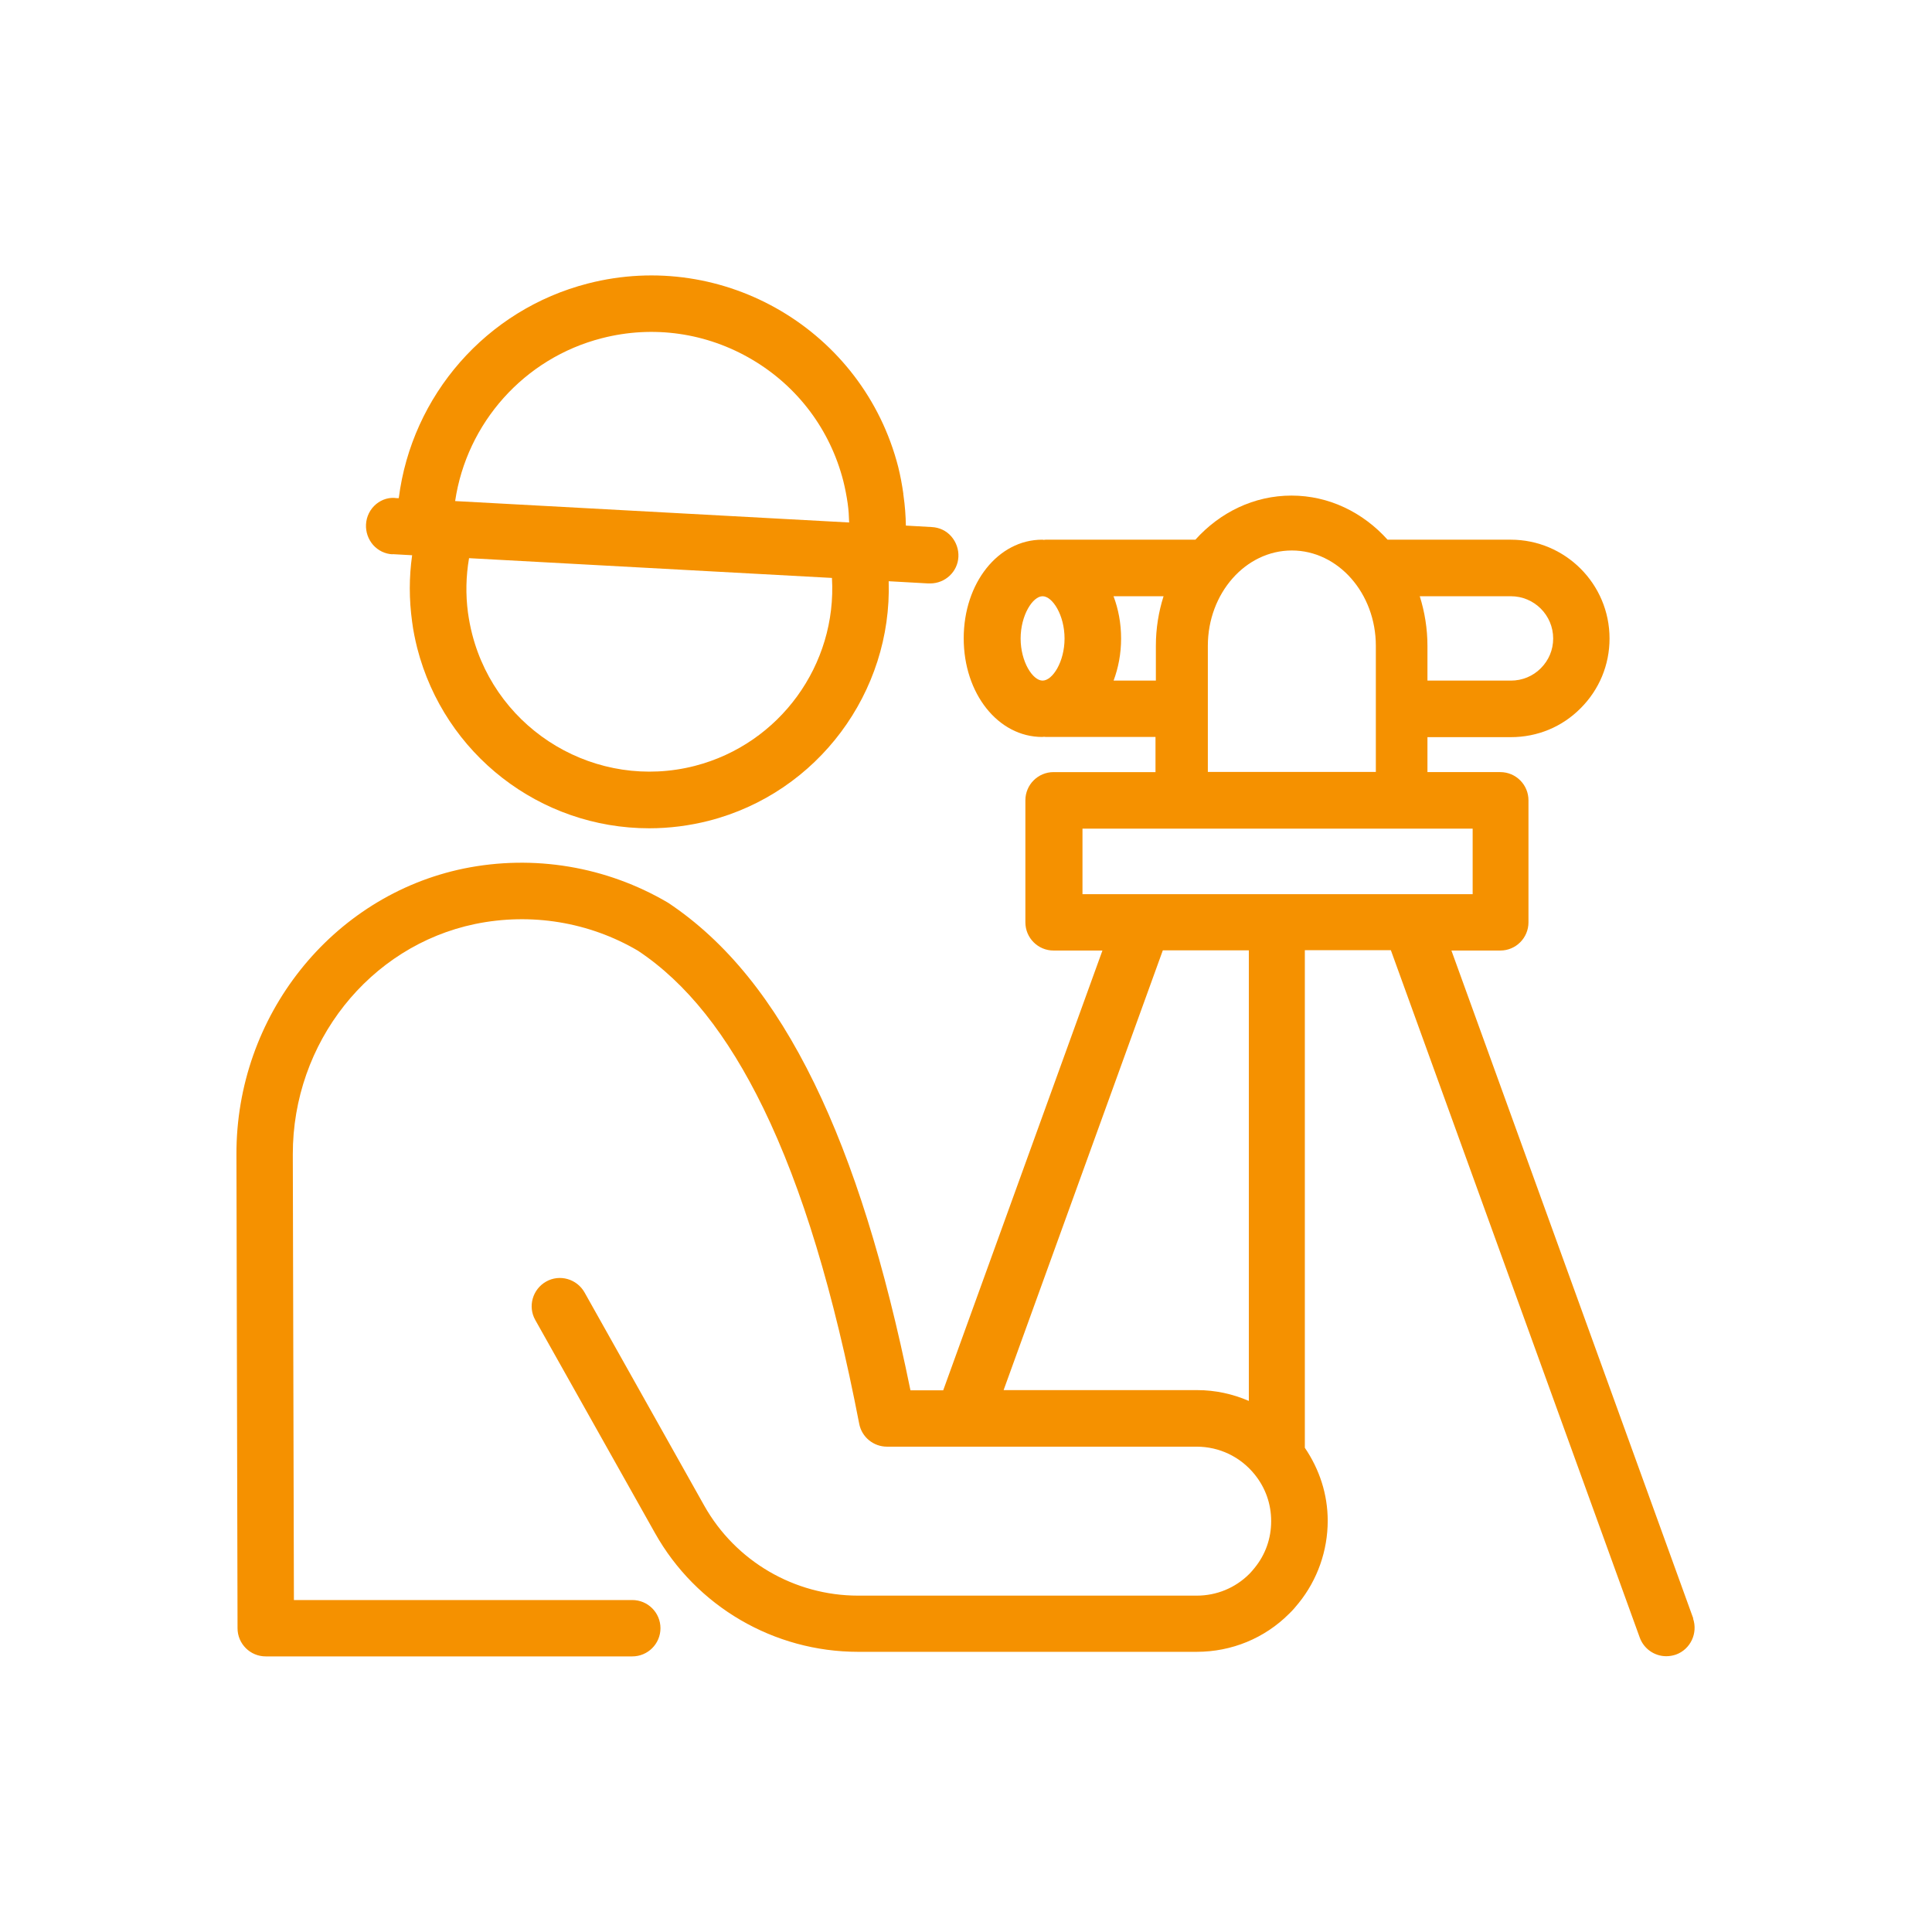 <?xml version="1.0" encoding="UTF-8"?>
<svg id="_レイヤー_2" data-name="レイヤー 2" xmlns="http://www.w3.org/2000/svg" viewBox="0 0 105.57 105.57">
  <defs>
    <style>
      .cls-1 {
        fill: none;
      }

      .cls-1, .cls-2 {
        stroke-width: 0px;
      }

      .cls-2 {
        fill: #f59100;
      }
    </style>
  </defs>
  <g id="_レイヤー_1-2" data-name="レイヤー 1">
    <g>
      <g>
        <path class="cls-2" d="M21.44,30.28l1.08.06c-.17,1.2-.17,2.41,0,3.64.06.48.16.96.28,1.44,1.49,5.79,6.7,9.84,12.68,9.84,1.09,0,2.19-.14,3.25-.41,5.97-1.53,10.02-7.04,9.83-13.09l2.15.12h.12c.82,0,1.5-.64,1.54-1.45.02-.41-.12-.81-.39-1.12s-.65-.49-1.07-.51l-1.41-.08c-.01-.54-.05-1.09-.13-1.64,0-.02-.01-.05-.01-.07,0,0,0-.02,0-.02,0,0,0-.02,0-.02-.07-.49-.16-.98-.28-1.46-1.91-7.44-9.51-11.93-16.95-10.02-5.57,1.43-9.63,6.13-10.34,11.73h-.11c-.4-.06-.8.06-1.12.32-.34.28-.54.69-.56,1.12-.02.41.12.81.39,1.12.28.31.65.49,1.07.51ZM46.08,26.28c.1.4.18.81.24,1.23.05.35.07.69.08,1.04l-21.53-1.17c.63-4.25,3.76-7.81,8.02-8.9,2.8-.72,5.72-.3,8.21,1.17,2.49,1.47,4.26,3.83,4.98,6.63ZM37.97,41.85c-5.34,1.37-10.8-1.86-12.17-7.2-.1-.39-.17-.76-.23-1.18-.13-.98-.11-1.98.06-2.97l19.83,1.08c.28,4.73-2.84,9.07-7.49,10.27ZM50.84,31.13h0s0,0,0,0Z"/>
        <path class="cls-2" d="M92.53,88.45l-13.22-36.51h2.67c.85,0,1.54-.69,1.54-1.54v-6.67c0-.85-.69-1.54-1.54-1.54h-3.98v-1.91h4.56c1.45,0,2.8-.56,3.81-1.58,1.02-1.02,1.58-2.37,1.58-3.81,0-2.98-2.42-5.4-5.4-5.4h-6.73c-1.34-1.49-3.2-2.41-5.25-2.41s-3.91.92-5.25,2.41h-8.16s-.08,0-.12.01c-.03,0-.06-.01-.09-.01-2.41,0-4.29,2.37-4.29,5.39s1.88,5.39,4.29,5.39c.03,0,.07-.01.1-.01.04,0,.07.01.11.01h5.9s.06,0,.08,0v1.92h-5.57c-.85,0-1.54.69-1.54,1.54v6.67c0,.85.69,1.54,1.54,1.54h2.67l-8.7,24.03h-1.79c-1.41-6.91-3.12-12.4-5.25-16.77-2.21-4.53-4.81-7.75-7.99-9.87-3.38-1.99-7.35-2.65-11.17-1.87-7.21,1.49-12.44,8.06-12.42,15.62l.06,25.89c0,.85.69,1.54,1.54,1.54h20.03c.85,0,1.54-.69,1.54-1.54s-.69-1.54-1.54-1.54h-18.49l-.06-24.35c-.01-6.1,4.18-11.39,9.96-12.59,3.06-.63,6.23-.11,8.9,1.46,2.65,1.76,4.89,4.58,6.85,8.6,2.13,4.38,3.84,10.02,5.24,17.25.14.73.78,1.25,1.52,1.25h16.92c1.23,0,2.39.55,3.17,1.52.59.73.9,1.61.9,2.55s-.31,1.83-.91,2.56c-.09.11-.17.21-.28.32-.77.77-1.79,1.19-2.88,1.19h-18.5c-3.48,0-6.7-1.88-8.41-4.92l-6.54-11.65c-.42-.74-1.36-1.01-2.1-.59-.74.42-1.01,1.36-.59,2.1l6.54,11.64c2.25,4.01,6.5,6.49,11.1,6.49h18.5c1.91,0,3.71-.74,5.05-2.08.19-.18.36-.38.52-.58,1.03-1.27,1.59-2.87,1.59-4.5,0-1.45-.45-2.81-1.25-3.99v-27.19h4.7l13.6,37.56c.22.61.8,1.02,1.45,1.02.18,0,.35-.03.53-.09.8-.29,1.21-1.18.93-1.98ZM69.8,48.86s0,0,0,0,0,0,0,0h-10.65v-3.58h21.32v3.58h-10.65ZM68.24,51.94v24.61c-.88-.38-1.83-.59-2.82-.59h-10.58l8.7-24.03h4.7ZM56.97,32.58c.54,0,1.2,1.03,1.2,2.31s-.66,2.3-1.2,2.3-1.2-1.03-1.2-2.3.66-2.31,1.2-2.31ZM77.58,32.58h4.98c1.27,0,2.31,1.03,2.31,2.31,0,.62-.24,1.19-.68,1.63-.43.43-1.01.67-1.63.67h-4.56v-1.89c0-.95-.15-1.86-.42-2.72ZM66,42.18v-6.89c0-2.87,2.06-5.21,4.59-5.21s4.59,2.34,4.59,5.21v6.89h-9.17ZM60.84,32.58h2.74c-.27.85-.42,1.76-.42,2.71v1.9s-.06,0-.08,0h-2.23c.26-.7.41-1.47.41-2.3s-.15-1.61-.41-2.3Z"/>
      </g>
      <rect class="cls-1" width="105.57" height="105.57"/>
    </g>
  </g>
</svg>